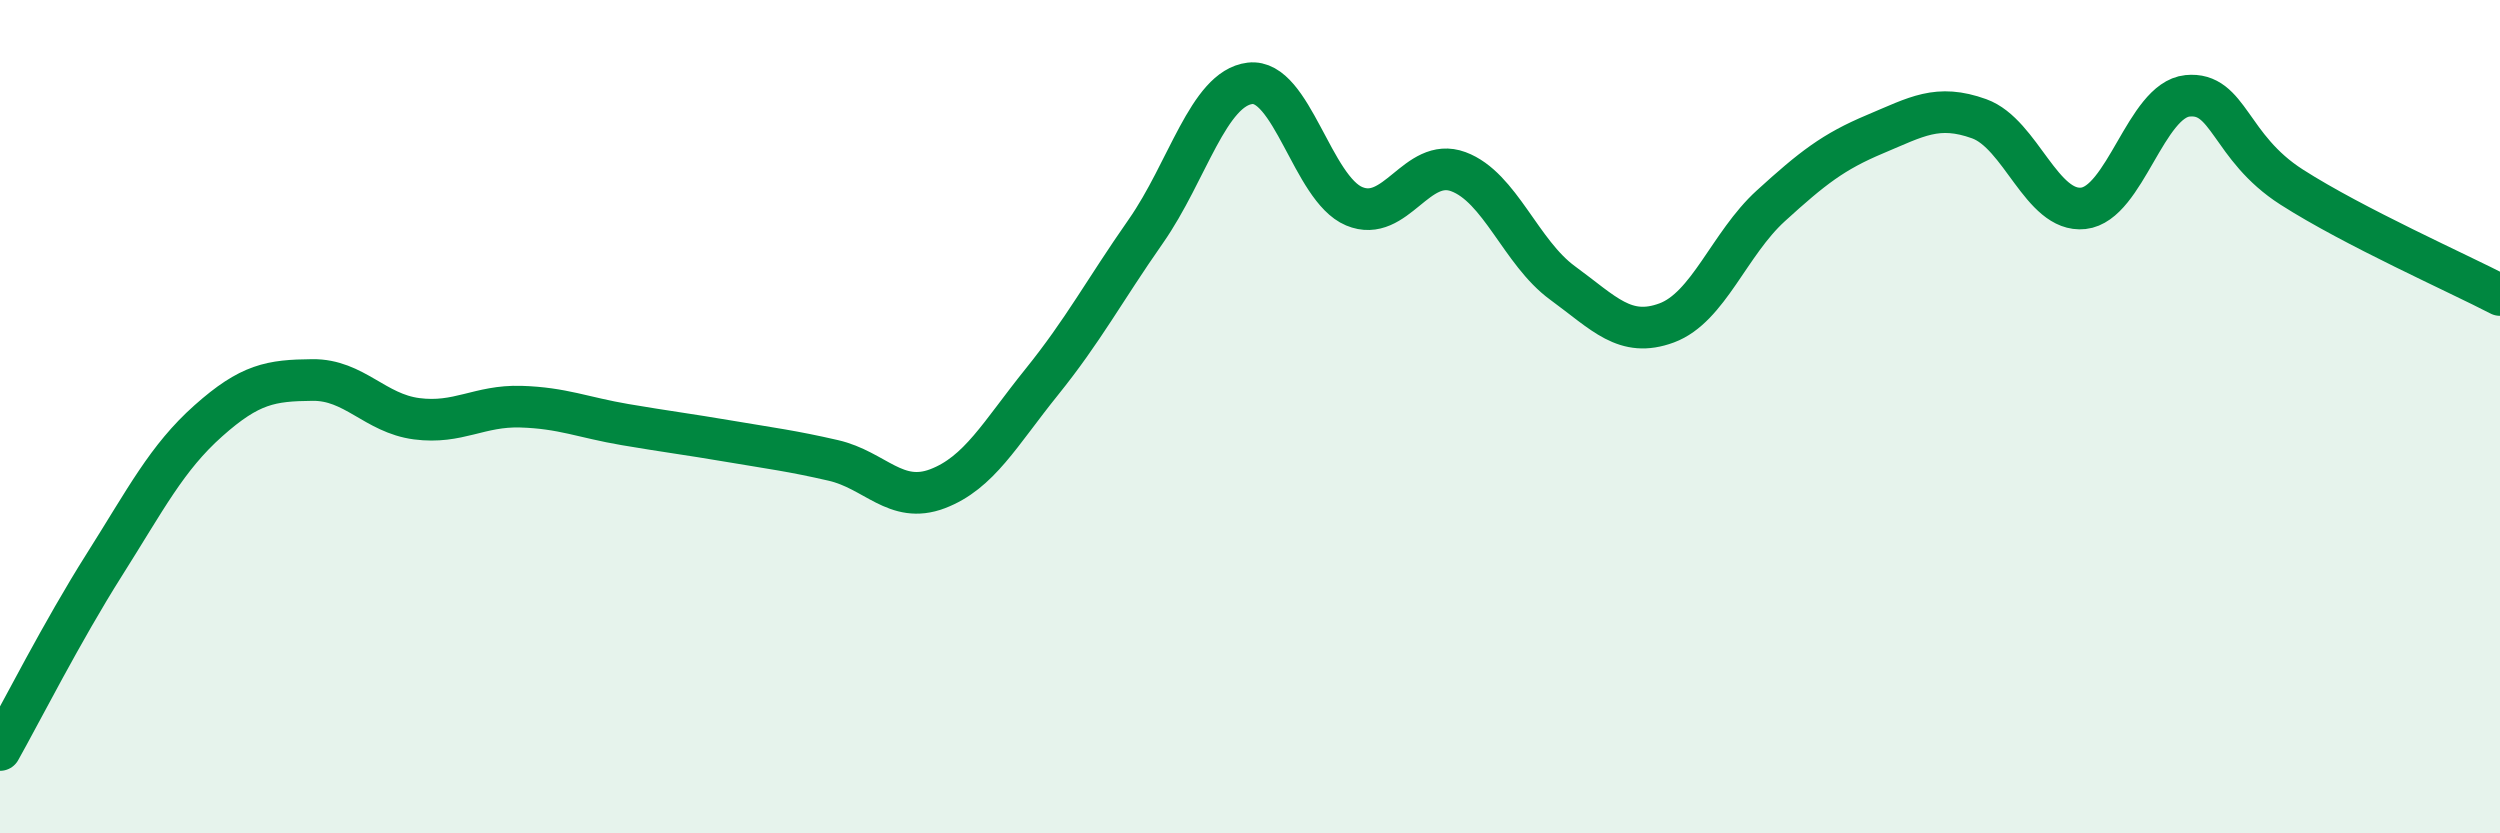 
    <svg width="60" height="20" viewBox="0 0 60 20" xmlns="http://www.w3.org/2000/svg">
      <path
        d="M 0,18 C 0.5,17.11 1.5,15.14 2.5,13.56 C 3.5,11.98 4,10.99 5,10.1 C 6,9.21 6.5,9.13 7.5,9.12 C 8.5,9.11 9,9.92 10,10.05 C 11,10.18 11.5,9.73 12.5,9.76 C 13.5,9.79 14,10.02 15,10.19 C 16,10.36 16.5,10.42 17.5,10.59 C 18.5,10.76 19,10.82 20,11.05 C 21,11.28 21.5,12.11 22.5,11.73 C 23.5,11.35 24,10.41 25,9.17 C 26,7.93 26.5,6.98 27.5,5.55 C 28.5,4.12 29,2.12 30,2 C 31,1.88 31.5,4.53 32.5,4.95 C 33.5,5.37 34,3.75 35,4.12 C 36,4.49 36.5,6.06 37.5,6.79 C 38.5,7.52 39,8.12 40,7.75 C 41,7.38 41.5,5.85 42.5,4.94 C 43.5,4.03 44,3.64 45,3.22 C 46,2.8 46.5,2.49 47.5,2.85 C 48.5,3.21 49,5.11 50,5 C 51,4.89 51.5,2.4 52.5,2.3 C 53.5,2.2 53.5,3.53 55,4.49 C 56.5,5.45 59,6.56 60,7.08L60 20L0 20Z"
        fill="#008740"
        opacity="0.1"
        stroke-linecap="round"
        stroke-linejoin="round"
      />
      <path
        d="M 0,18 C 0.5,17.11 1.5,15.14 2.5,13.56 C 3.5,11.98 4,10.99 5,10.1 C 6,9.21 6.5,9.13 7.5,9.12 C 8.5,9.11 9,9.92 10,10.05 C 11,10.18 11.5,9.73 12.5,9.76 C 13.5,9.79 14,10.02 15,10.19 C 16,10.36 16.5,10.42 17.5,10.59 C 18.5,10.76 19,10.82 20,11.05 C 21,11.28 21.5,12.11 22.5,11.73 C 23.5,11.35 24,10.41 25,9.17 C 26,7.93 26.5,6.98 27.5,5.55 C 28.5,4.12 29,2.12 30,2 C 31,1.88 31.5,4.53 32.5,4.95 C 33.5,5.37 34,3.75 35,4.12 C 36,4.49 36.5,6.06 37.5,6.79 C 38.5,7.52 39,8.12 40,7.75 C 41,7.38 41.5,5.85 42.5,4.94 C 43.5,4.03 44,3.64 45,3.22 C 46,2.8 46.5,2.49 47.5,2.85 C 48.5,3.21 49,5.11 50,5 C 51,4.89 51.5,2.4 52.5,2.3 C 53.5,2.2 53.5,3.53 55,4.49 C 56.5,5.45 59,6.56 60,7.08"
        stroke="#008740"
        stroke-width="1"
        fill="none"
        stroke-linecap="round"
        stroke-linejoin="round"
      />
    </svg>
  
